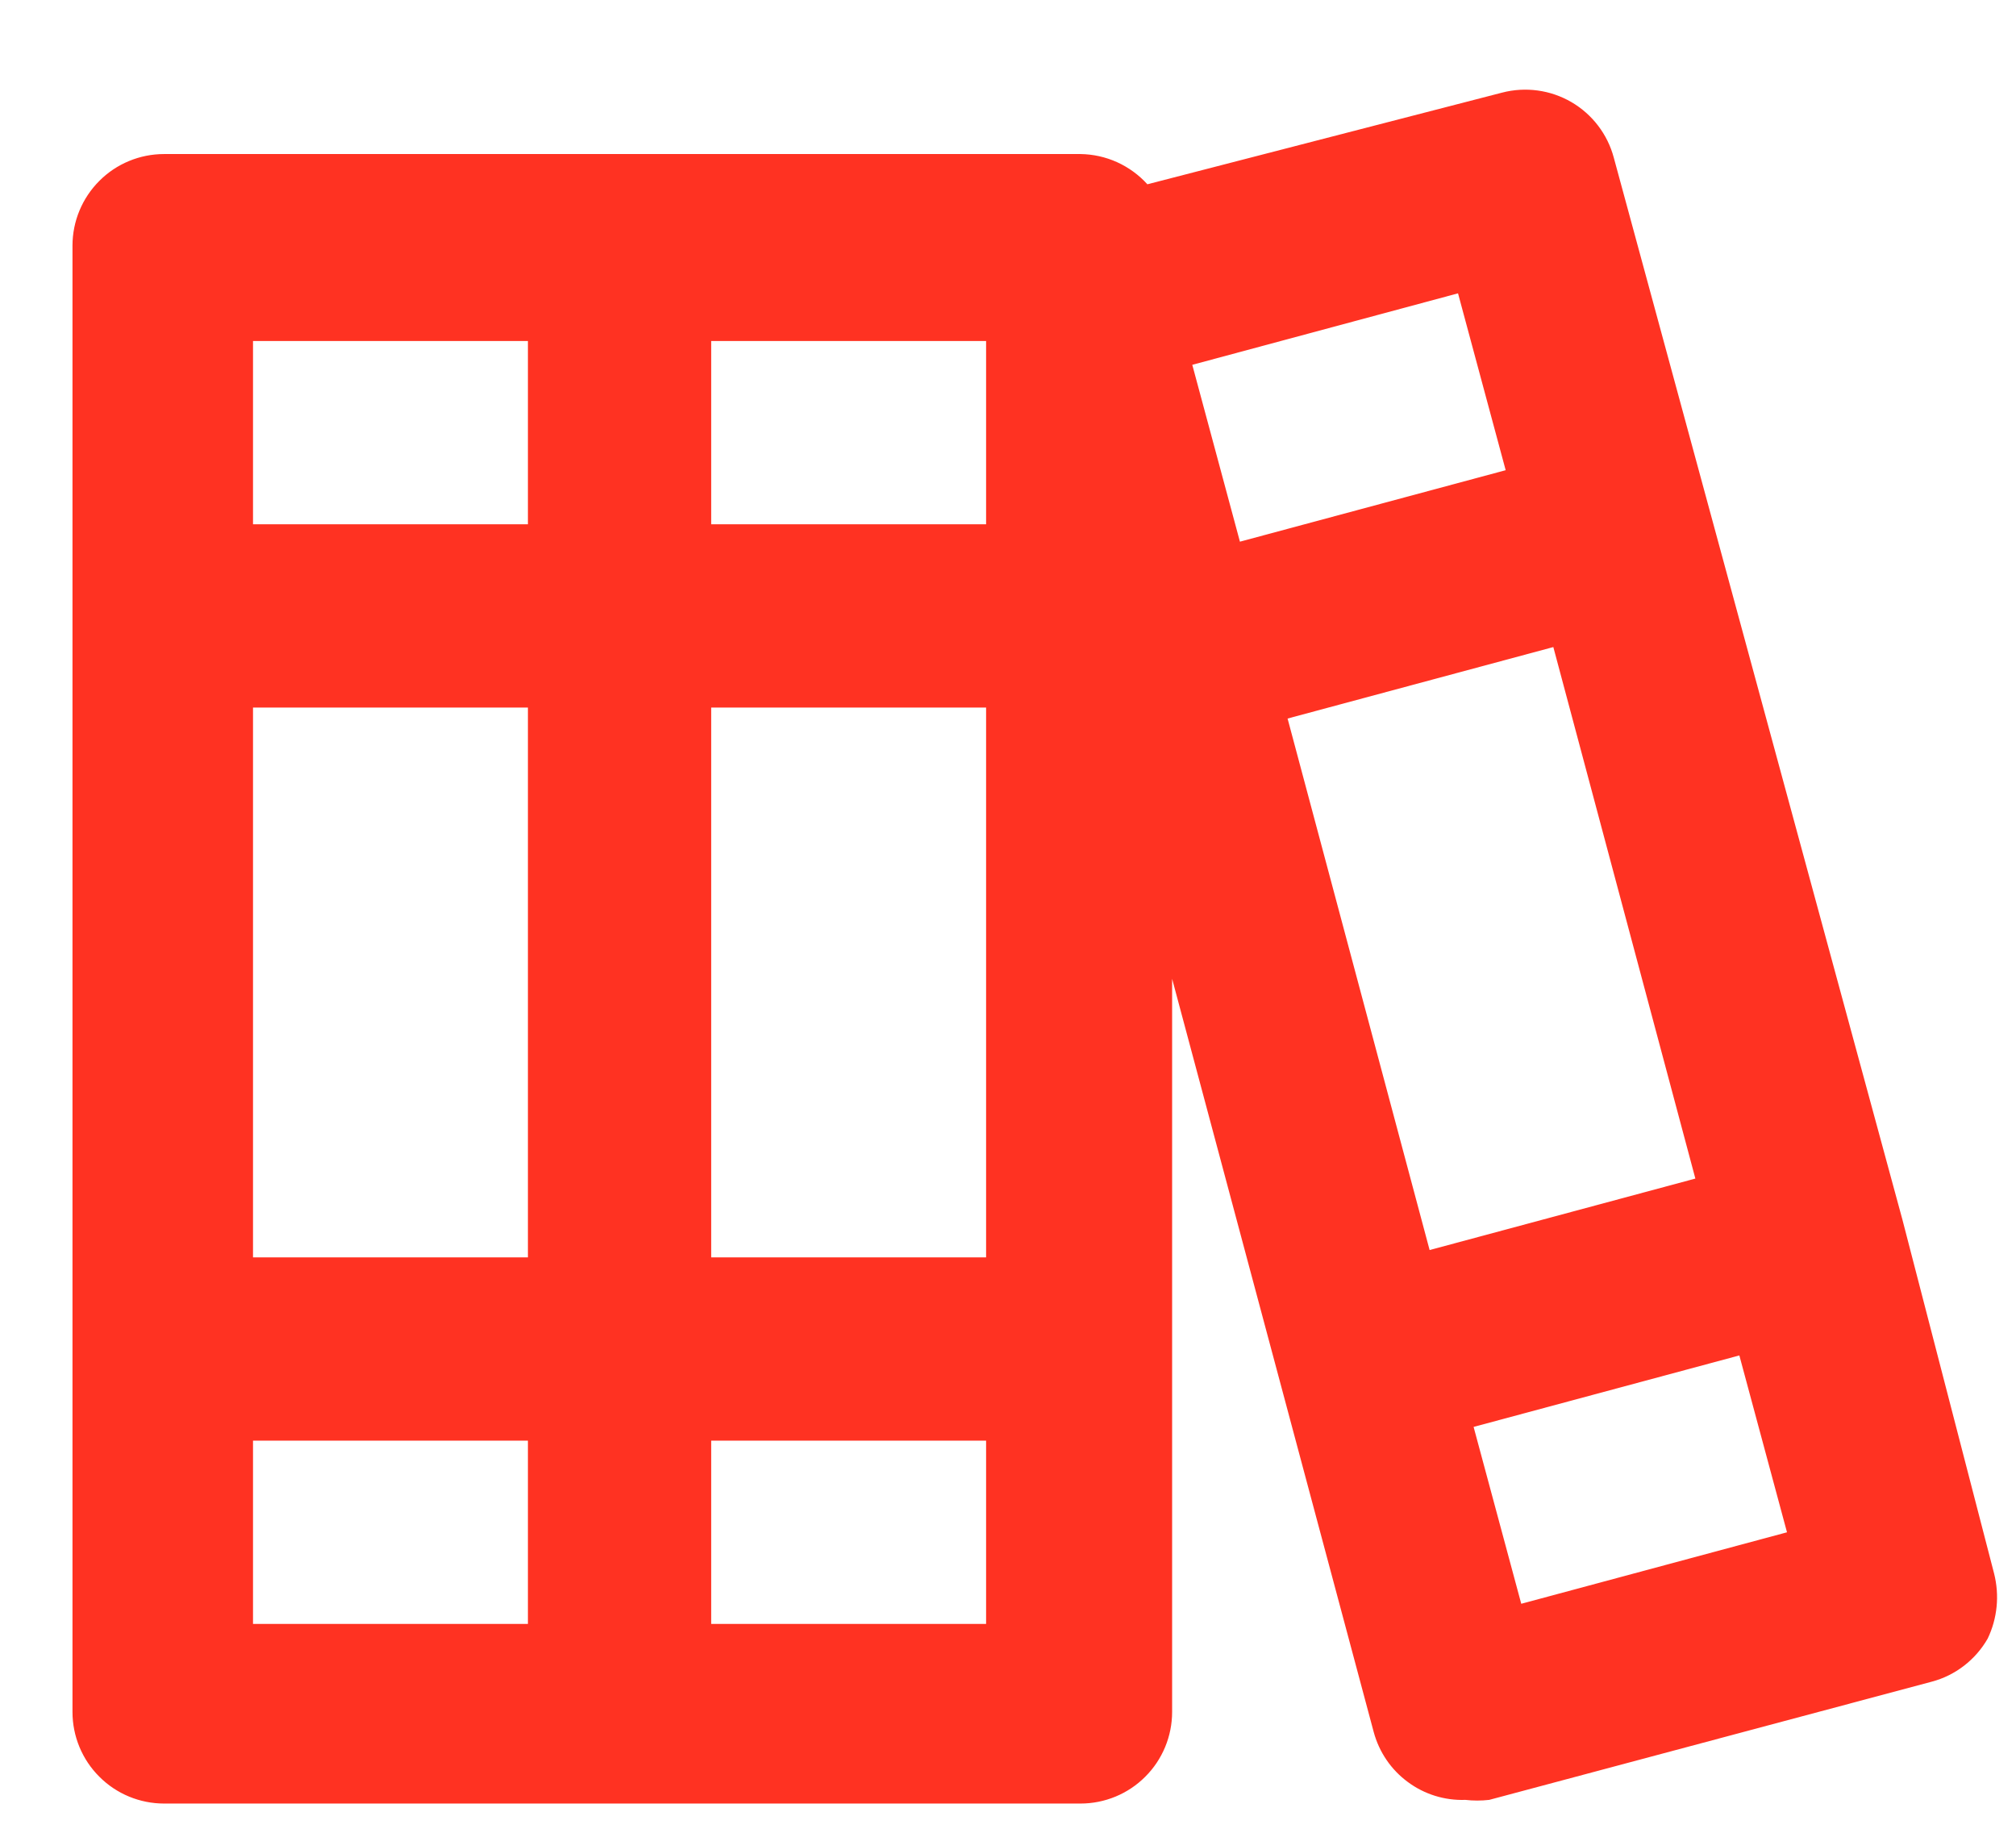 <svg width="22" height="20" viewBox="0 0 22 20" fill="none" xmlns="http://www.w3.org/2000/svg">
<path d="M21.761 17.171L20.761 13.311L17.611 1.721C17.543 1.465 17.376 1.247 17.148 1.114C16.919 0.981 16.647 0.944 16.391 1.011L12.521 2.011C12.429 1.909 12.316 1.827 12.191 1.77C12.065 1.713 11.929 1.683 11.791 1.681H1.791C1.526 1.681 1.271 1.786 1.084 1.974C0.896 2.162 0.791 2.416 0.791 2.681V18.681C0.791 18.946 0.896 19.201 1.084 19.388C1.271 19.576 1.526 19.681 1.791 19.681H11.791C12.056 19.681 12.311 19.576 12.498 19.388C12.686 19.201 12.791 18.946 12.791 18.681V10.681L14.991 18.901C15.05 19.119 15.18 19.311 15.362 19.445C15.543 19.58 15.765 19.649 15.991 19.641C16.077 19.651 16.165 19.651 16.251 19.641L21.081 18.351C21.209 18.317 21.328 18.258 21.433 18.177C21.538 18.096 21.625 17.996 21.691 17.881C21.797 17.66 21.821 17.409 21.761 17.171ZM5.761 17.721H2.761V15.721H5.761V17.721ZM5.761 13.721H2.761V7.721H5.761V13.721ZM5.761 5.721H2.761V3.721H5.761V5.721ZM10.761 17.721H7.761V15.721H10.761V17.721ZM10.761 13.721H7.761V7.721H10.761V13.721ZM10.761 5.721H7.761V3.721H10.761V5.721ZM13.011 3.981L15.911 3.201L16.431 5.131L13.531 5.911L13.011 3.981ZM15.601 13.641L14.051 7.841L16.951 7.061L18.501 12.861L15.601 13.641ZM16.601 17.501L16.081 15.571L18.981 14.791L19.501 16.721L16.601 17.501Z" fill="#FF3222"/>
</svg>
